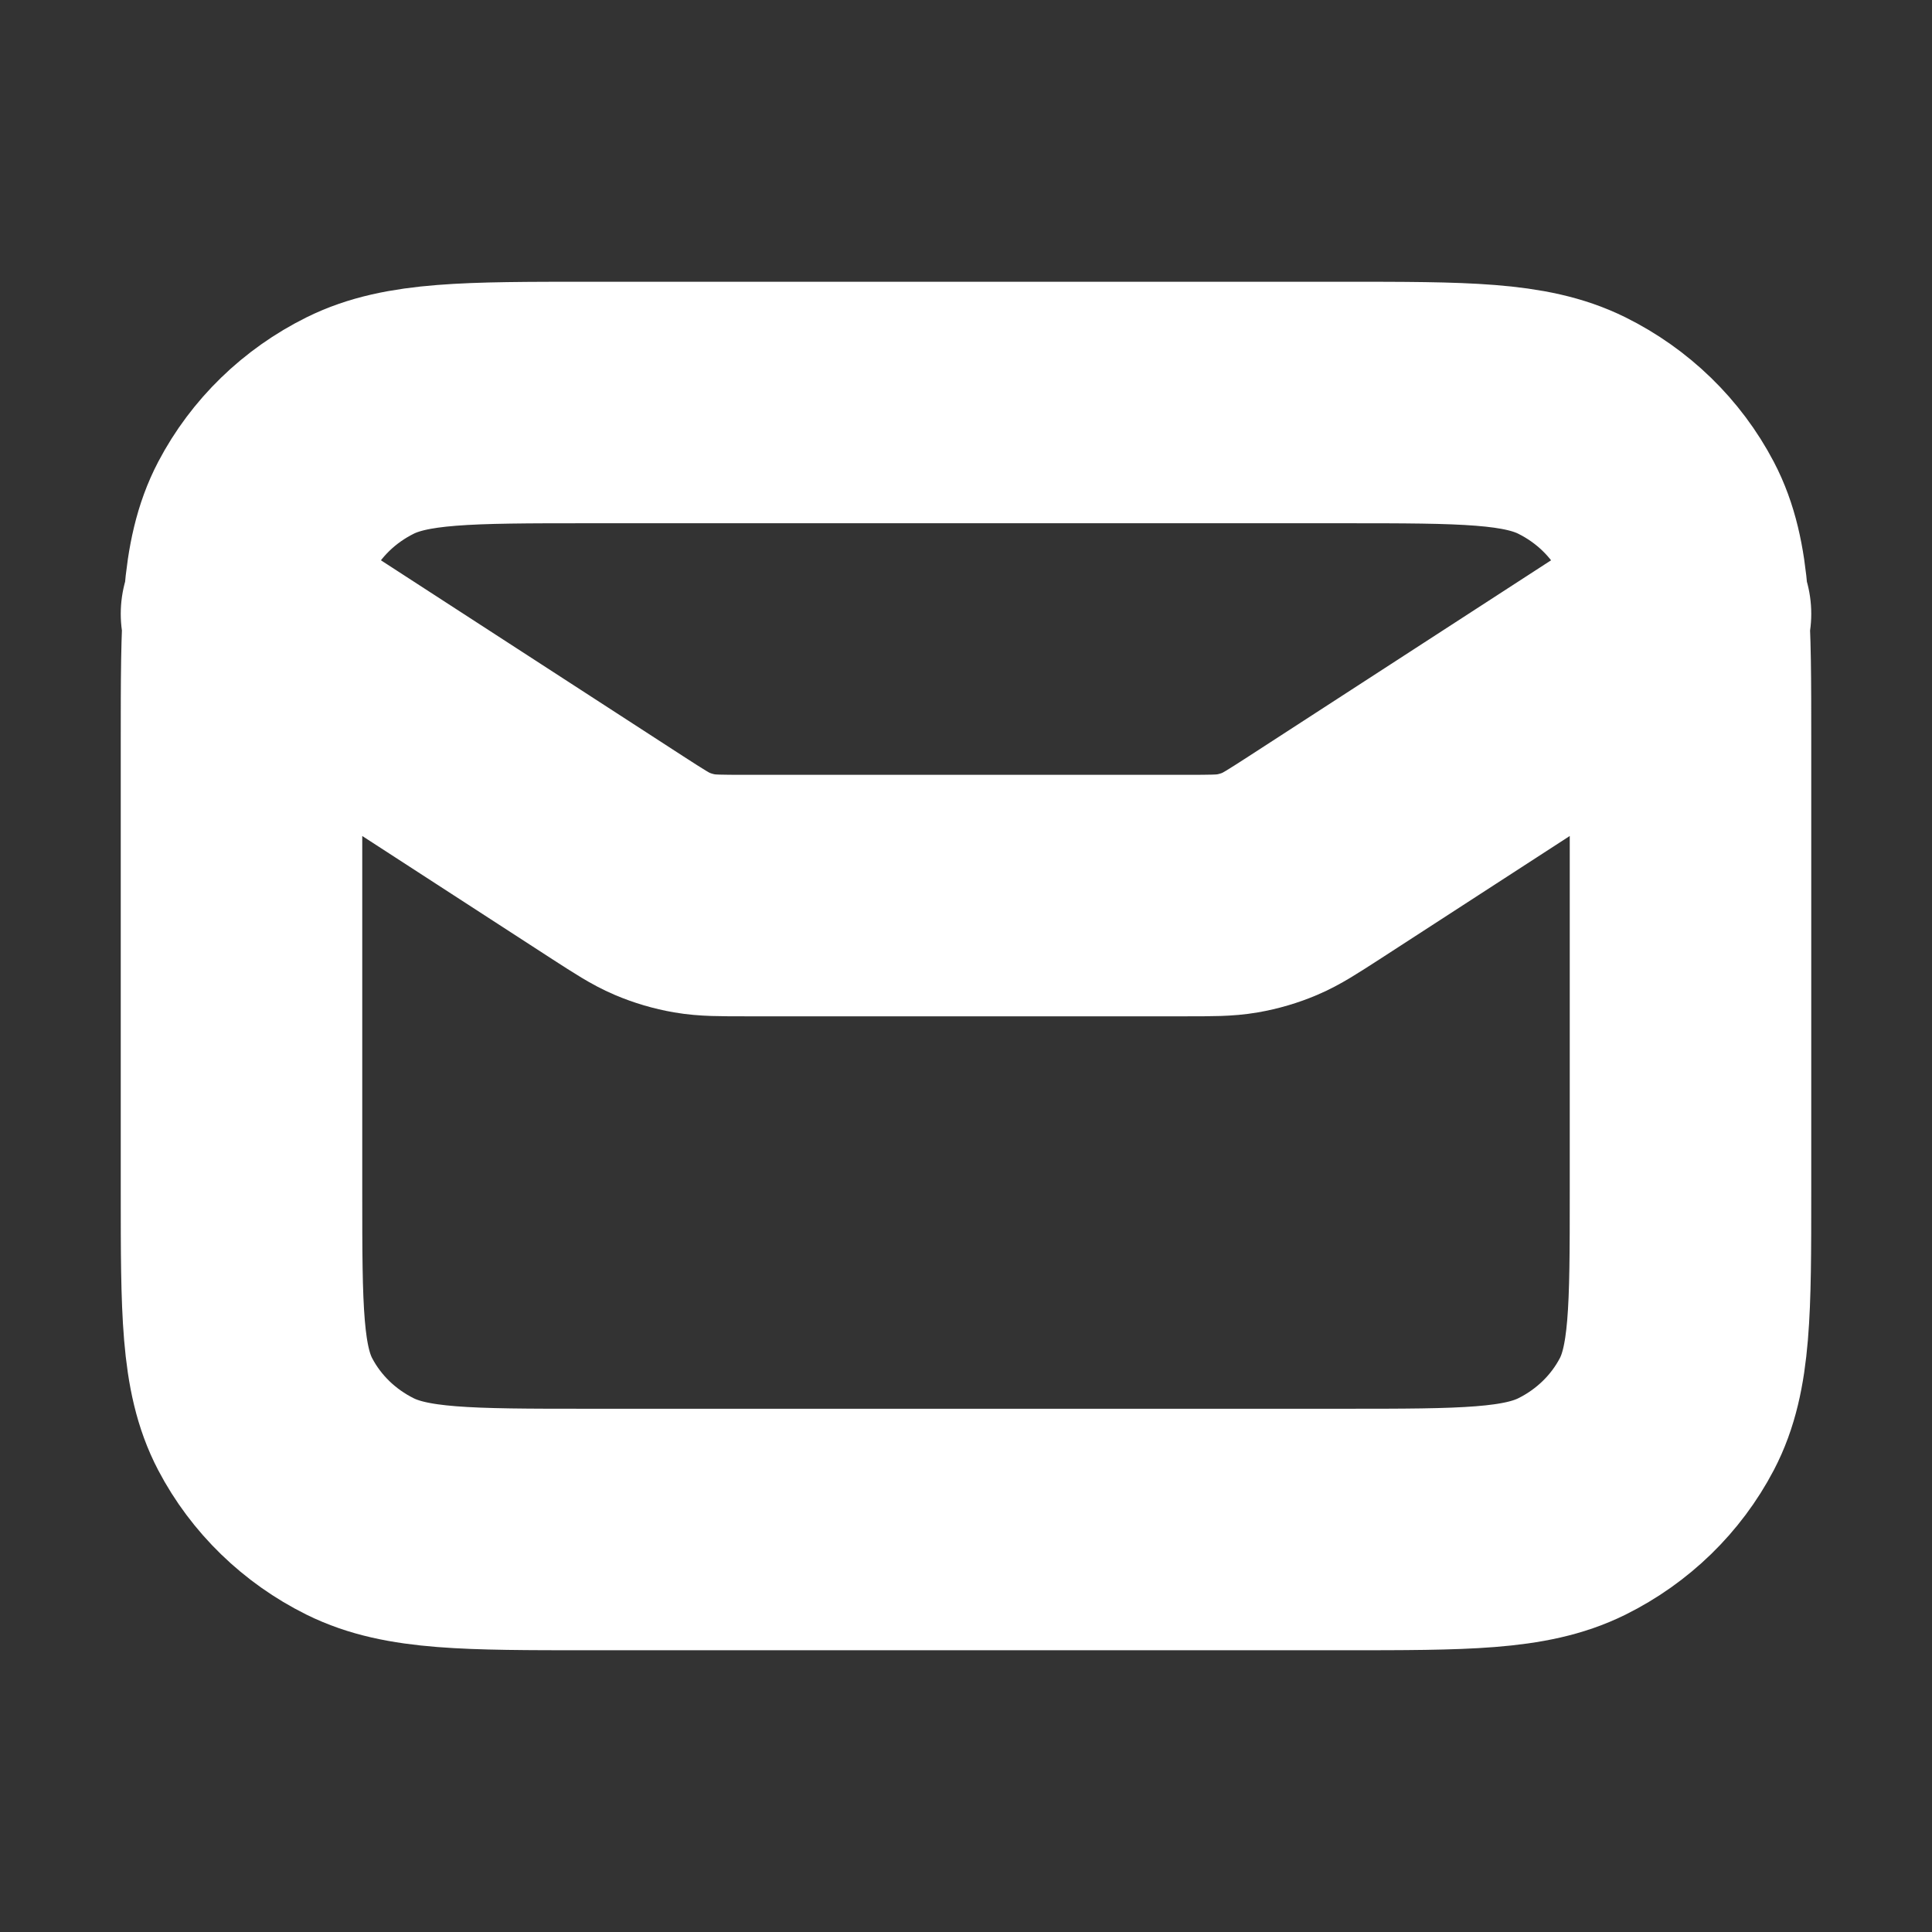 <svg width="24" height="24" viewBox="0 0 24 24" fill="none" xmlns="http://www.w3.org/2000/svg">
<rect x="0" y="0" width="24" height="24" fill="#333333" stroke="none"/>
<path d="M3 7.625L7.674 10.655C7.944 10.829 8.079 10.917 8.225 10.979C8.354 11.034 8.49 11.074 8.629 11.098C8.786 11.125 8.948 11.125 9.272 11.125H14.728C15.052 11.125 15.214 11.125 15.371 11.098C15.51 11.074 15.646 11.034 15.775 10.979C15.921 10.917 16.056 10.829 16.326 10.655L21 7.625M7.32 19H16.68C18.192 19 18.948 19 19.526 18.714C20.034 18.462 20.447 18.061 20.706 17.567C21 17.005 21 16.27 21 14.8V9.2C21 7.73 21 6.995 20.706 6.433C20.447 5.939 20.034 5.538 19.526 5.286C18.948 5 18.192 5 16.68 5H7.32C5.808 5 5.052 5 4.474 5.286C3.966 5.538 3.553 5.939 3.294 6.433C3 6.995 3 7.73 3 9.2V14.8C3 16.27 3 17.005 3.294 17.567C3.553 18.061 3.966 18.462 4.474 18.714C5.052 19 5.808 19 7.32 19Z" stroke="white" stroke-width="3" stroke-linecap="round" stroke-linejoin="round"/>
</svg>
